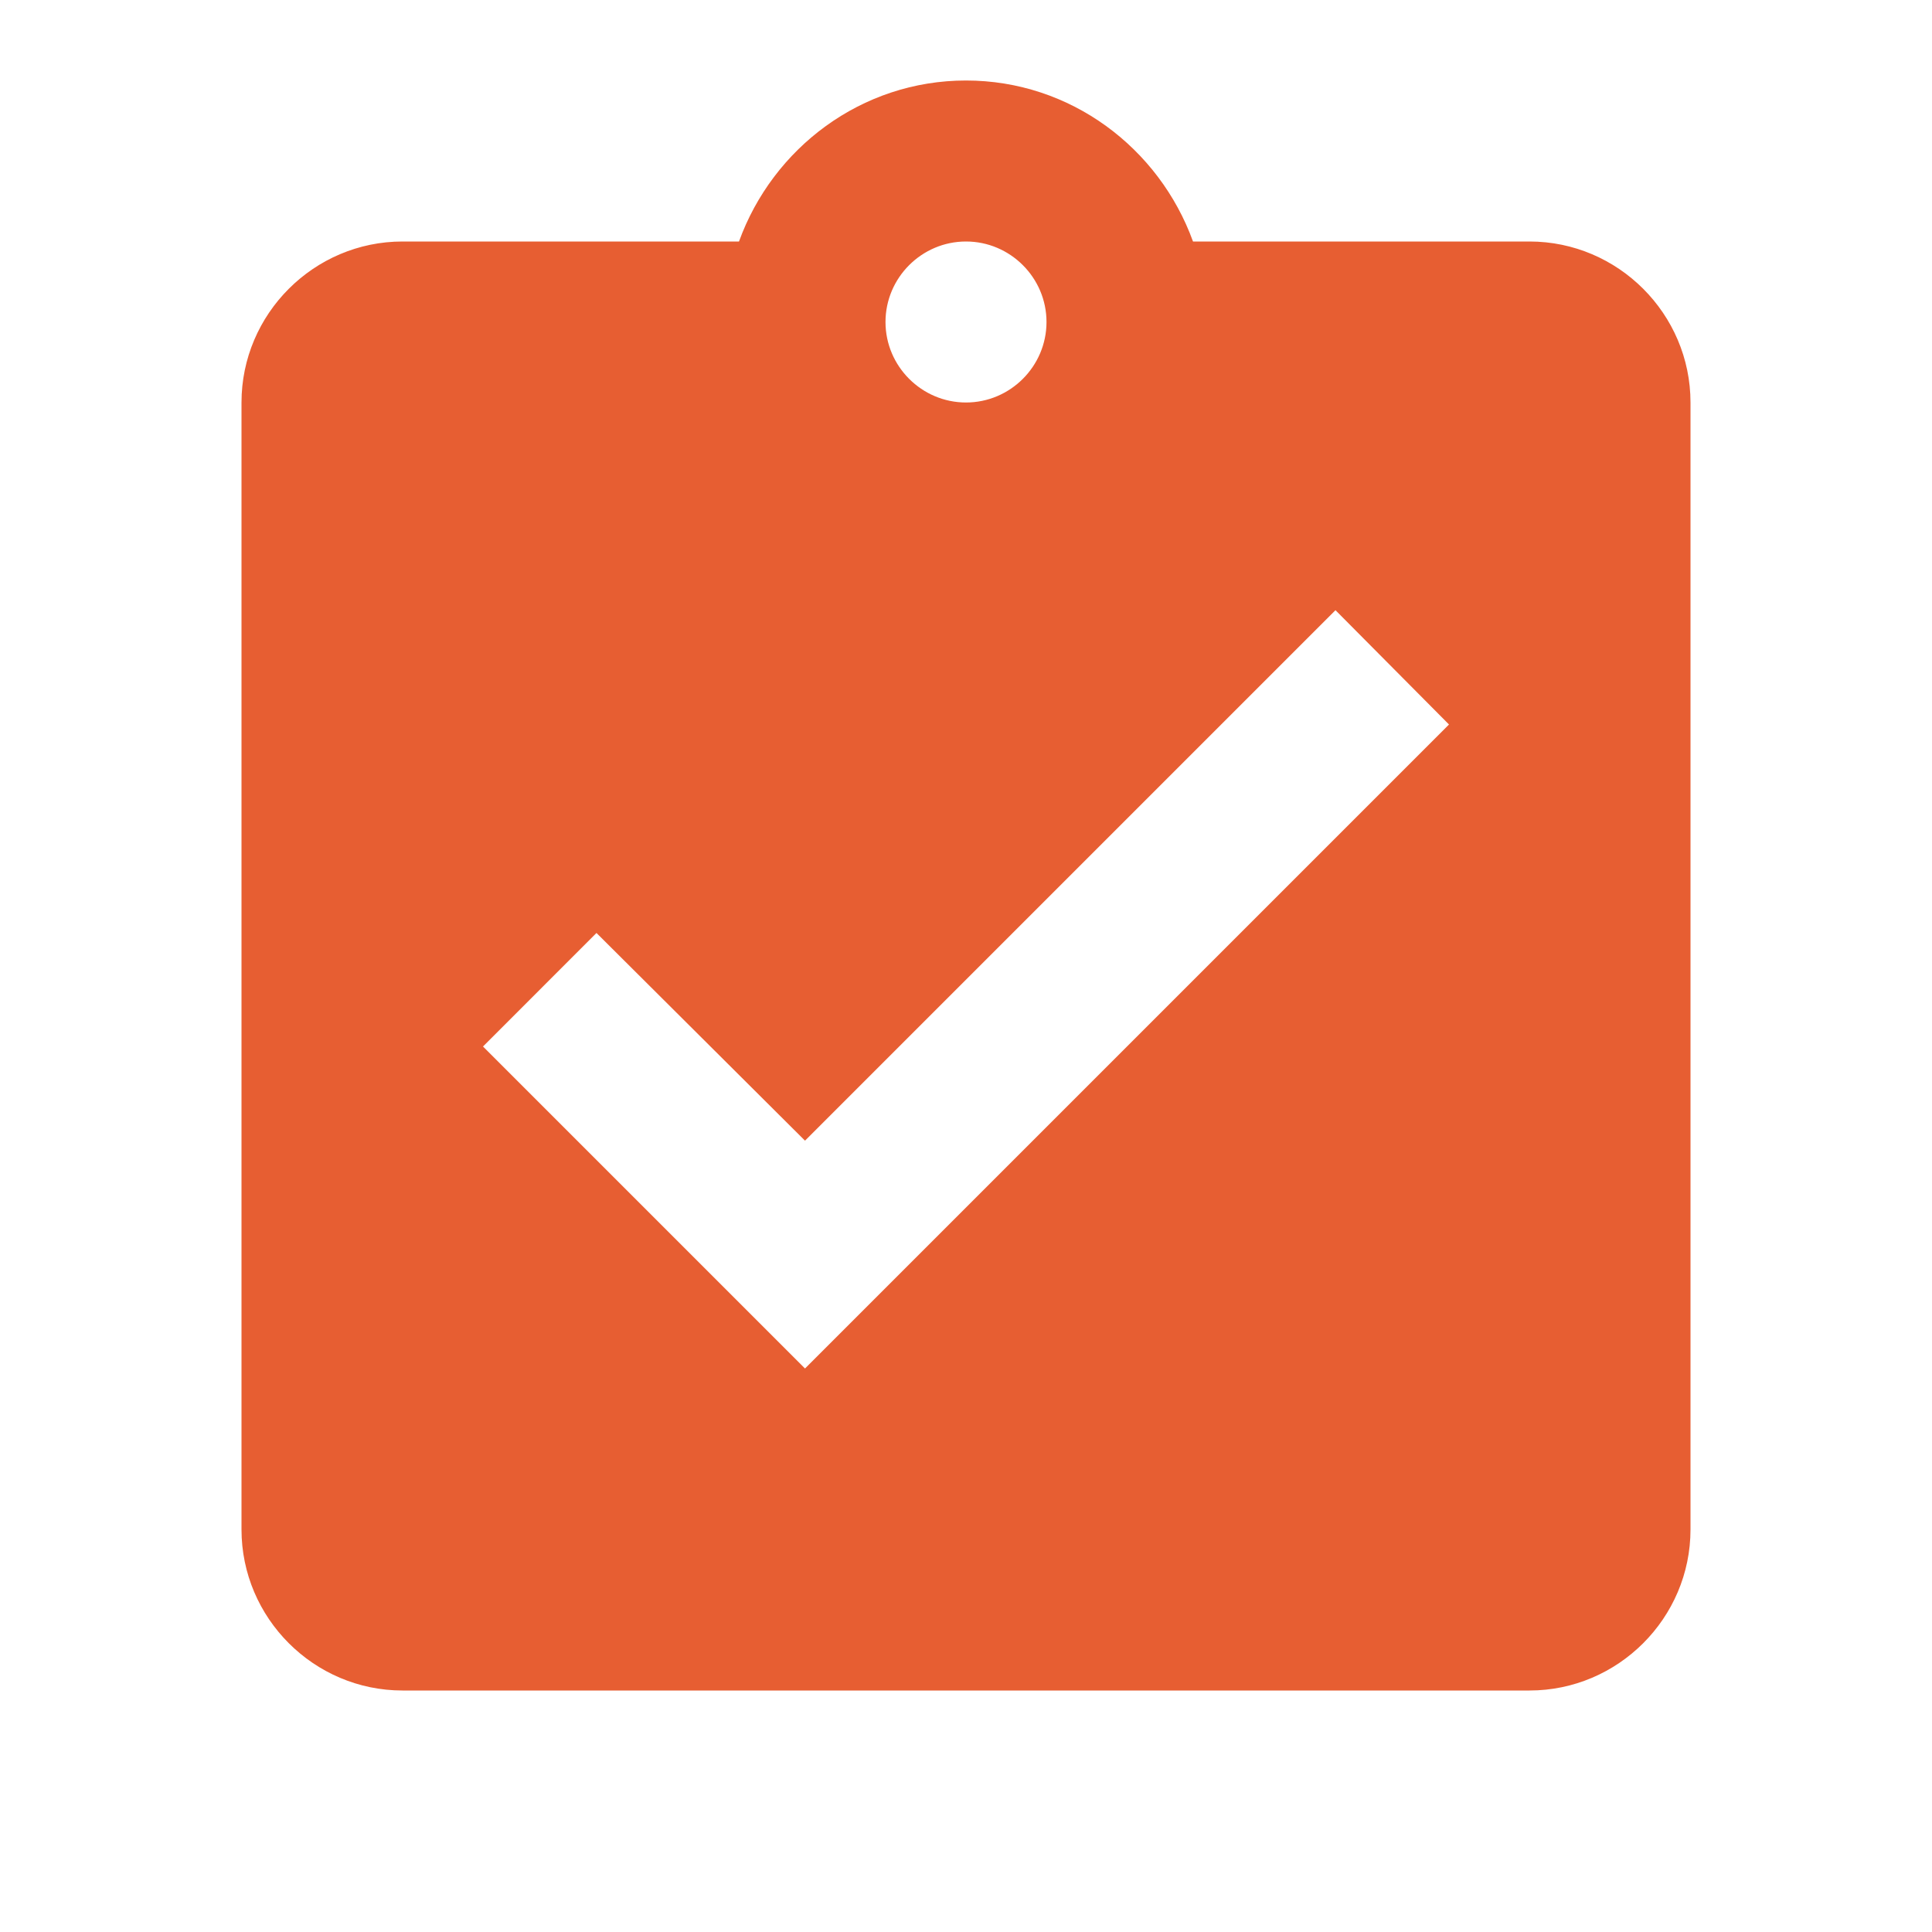 <?xml version="1.0" encoding="UTF-8"?> <svg xmlns="http://www.w3.org/2000/svg" width="42" height="42" viewBox="0 0 42 42" fill="none"><g clip-path="url(#clip0_1743_2518)"><path d="M33.25 5.25H25.935C25.2 3.22 23.275 1.75 21 1.75C18.725 1.75 16.8 3.22 16.065 5.25H8.75C6.825 5.25 5.25 6.825 5.25 8.75V33.25C5.25 35.175 6.825 36.75 8.75 36.75H33.25C35.175 36.75 36.75 35.175 36.75 33.25V8.75C36.75 6.825 35.175 5.25 33.25 5.25ZM21 5.25C21.962 5.25 22.75 6.037 22.75 7C22.75 7.963 21.962 8.75 21 8.75C20.038 8.75 19.25 7.963 19.25 7C19.25 6.037 20.038 5.25 21 5.25ZM17.5 29.75L10.5 22.75L12.967 20.282L17.5 24.797L29.032 13.265L31.5 15.75L17.5 29.75Z" fill="#E75E32"></path></g><defs><clipPath id="clip0_1743_2518"><rect width="42" height="42" fill="white"></rect></clipPath></defs></svg> 